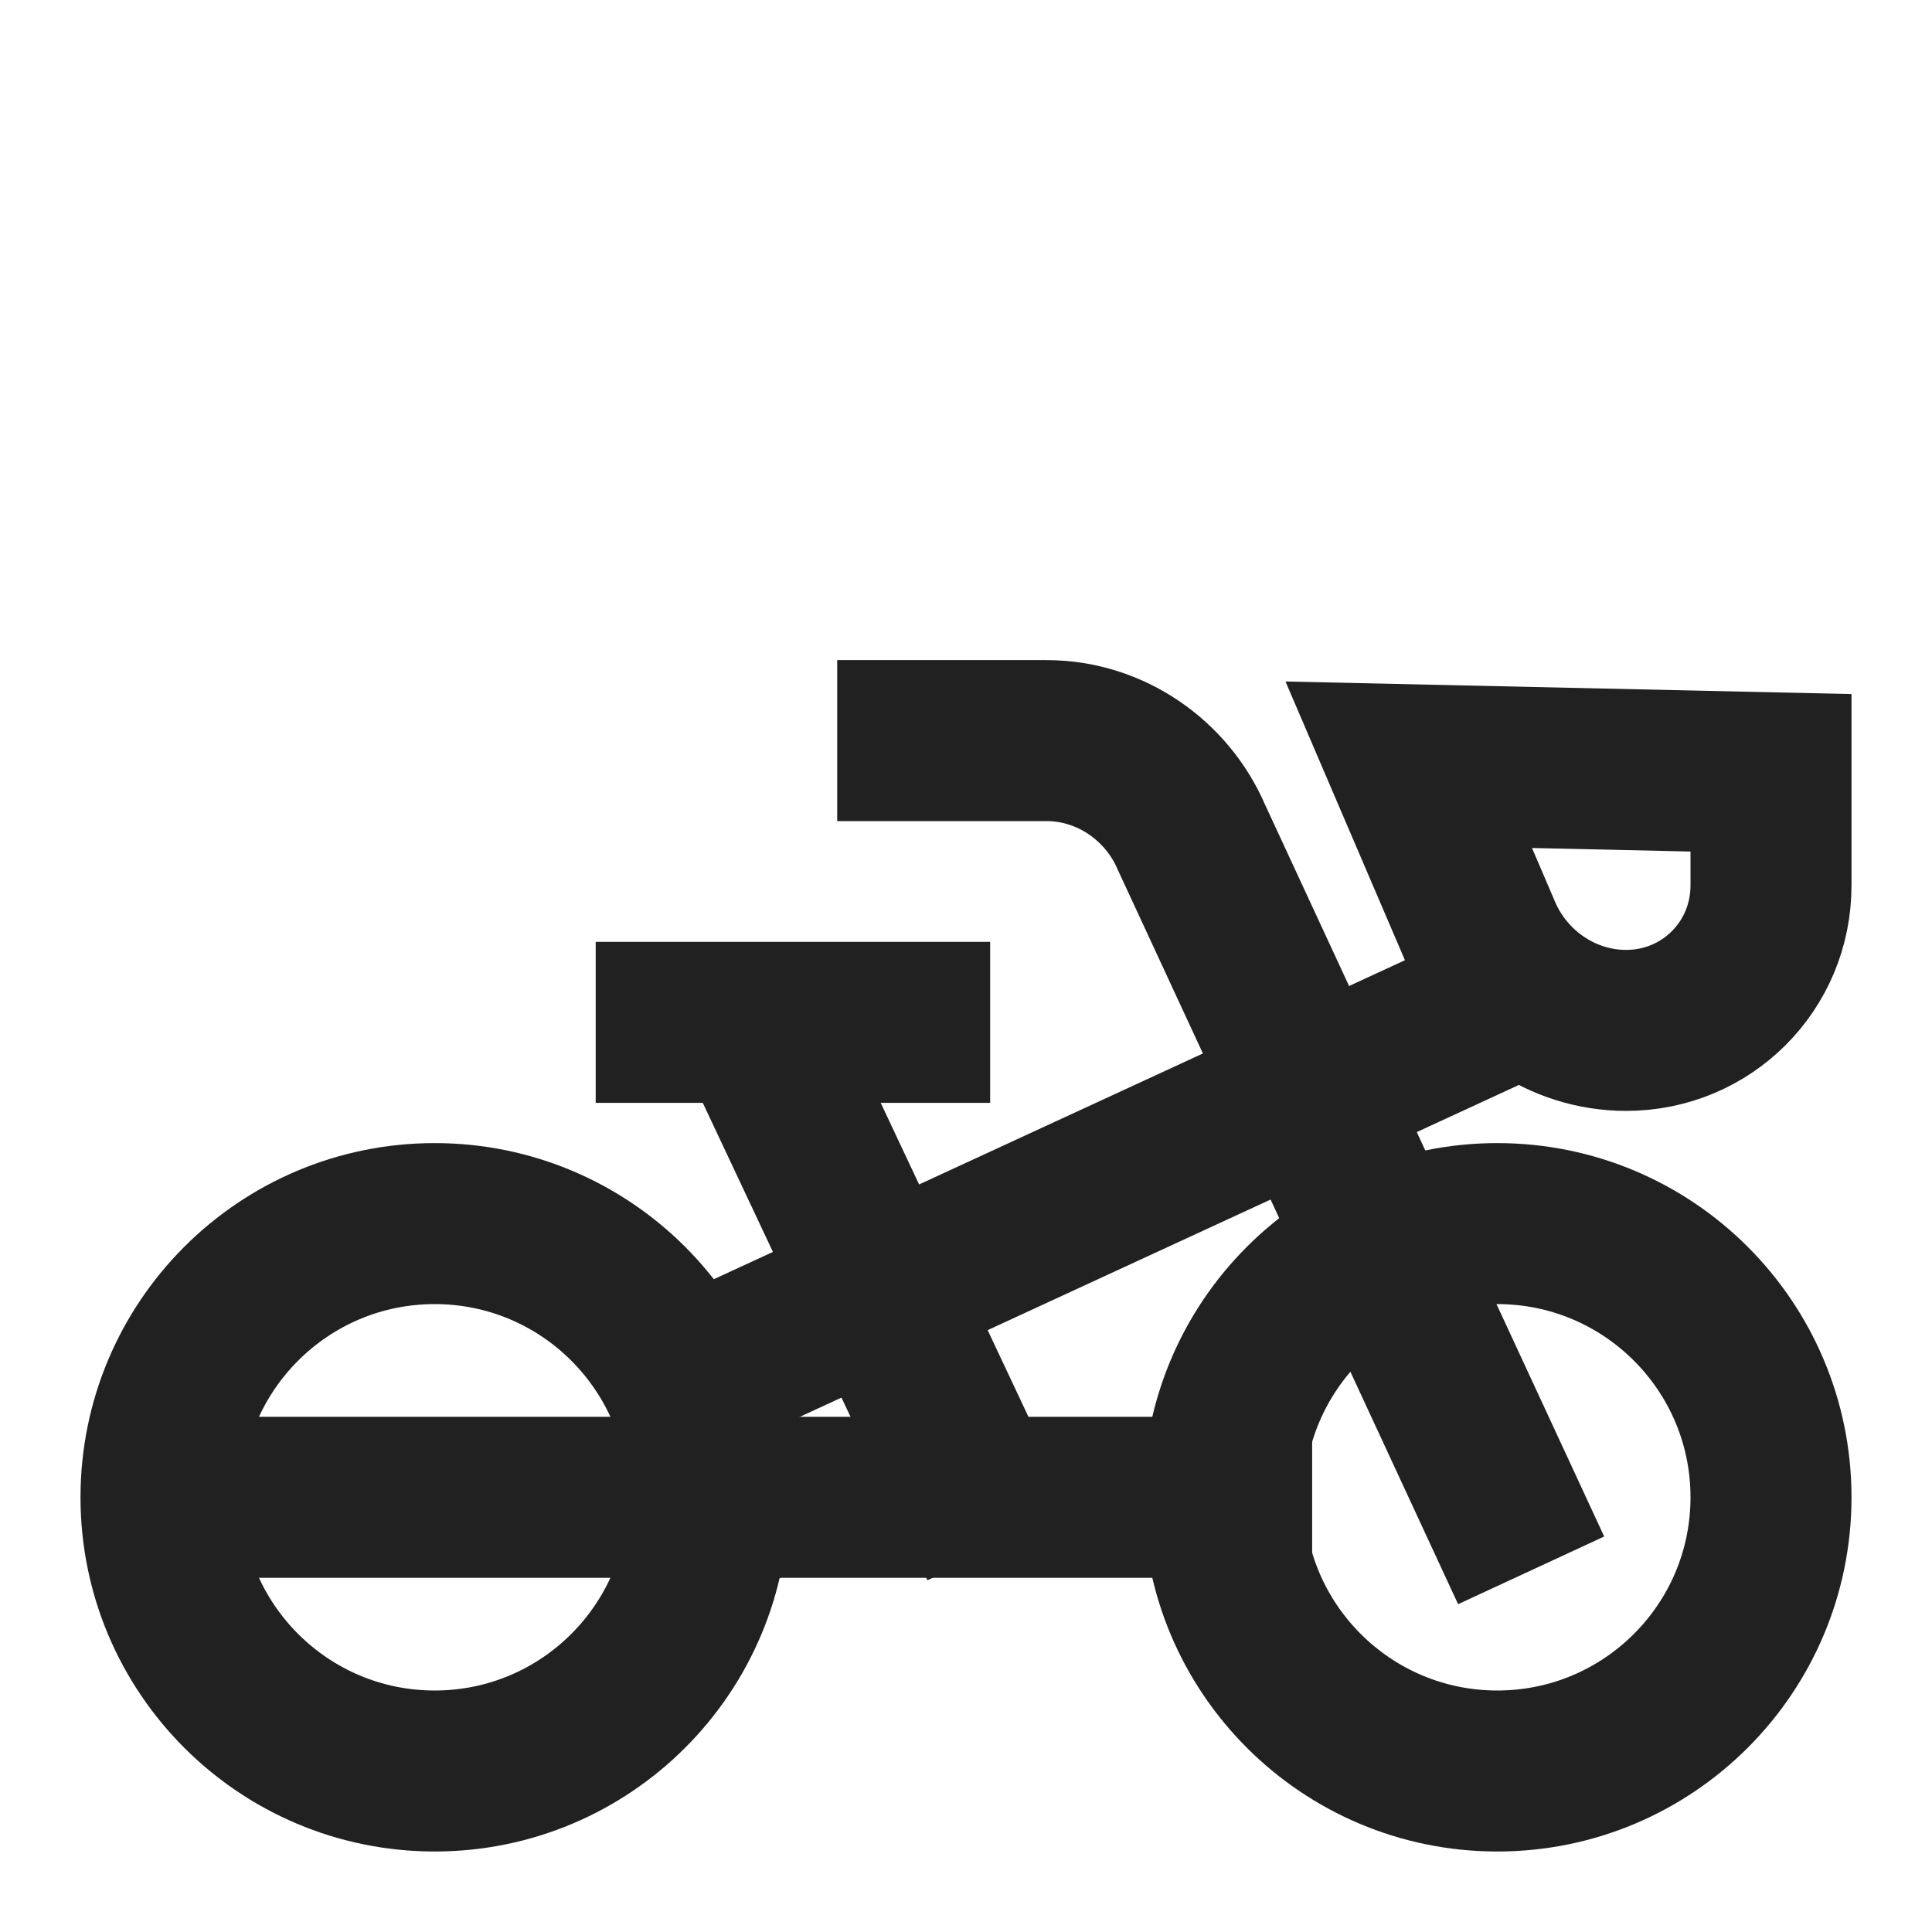 <?xml version="1.0" encoding="utf-8"?>
<!-- Generator: Adobe Illustrator 26.5.0, SVG Export Plug-In . SVG Version: 6.00 Build 0)  -->
<svg version="1.1" id="Calque_1" xmlns="http://www.w3.org/2000/svg" xmlns:xlink="http://www.w3.org/1999/xlink" x="0px" y="0px"
	 viewBox="0 0 24 24" style="enable-background:new 0 0 24 24;" xml:space="preserve">
<style type="text/css">
	.st0{fill:none;stroke:#212121;stroke-width:2;stroke-linecap:square;}
</style>
<g>
	<circle class="st0" cx="5.4" cy="18.6" r="3.4"/>
	<circle class="st0" cx="18.6" cy="18.6" r="3.4"/>
	<line class="st0" x1="15.3" y1="18.6" x2="8.7" y2="18.6"/>
	<path class="st0" d="M18.6,18.6l-3.8-8.2c-0.3-0.7-1-1.2-1.8-1.2h-1.6"/>
	<line class="st0" x1="12" y1="18.3" x2="9.6" y2="13.2"/>
	<line class="st0" x1="8.4" y1="12.7" x2="11.3" y2="12.7"/>
	<line class="st0" x1="9.5" y1="16.7" x2="18.6" y2="12.5"/>
	<line class="st0" x1="8.7" y1="18.6" x2="2.3" y2="18.6"/>
	<path class="st0" d="M22,9.6v1.4c0,1-0.8,1.8-1.8,1.8h0c-0.8,0-1.5-0.5-1.8-1.2l-0.9-2.1L22,9.6z"/>
</g>
</svg>
